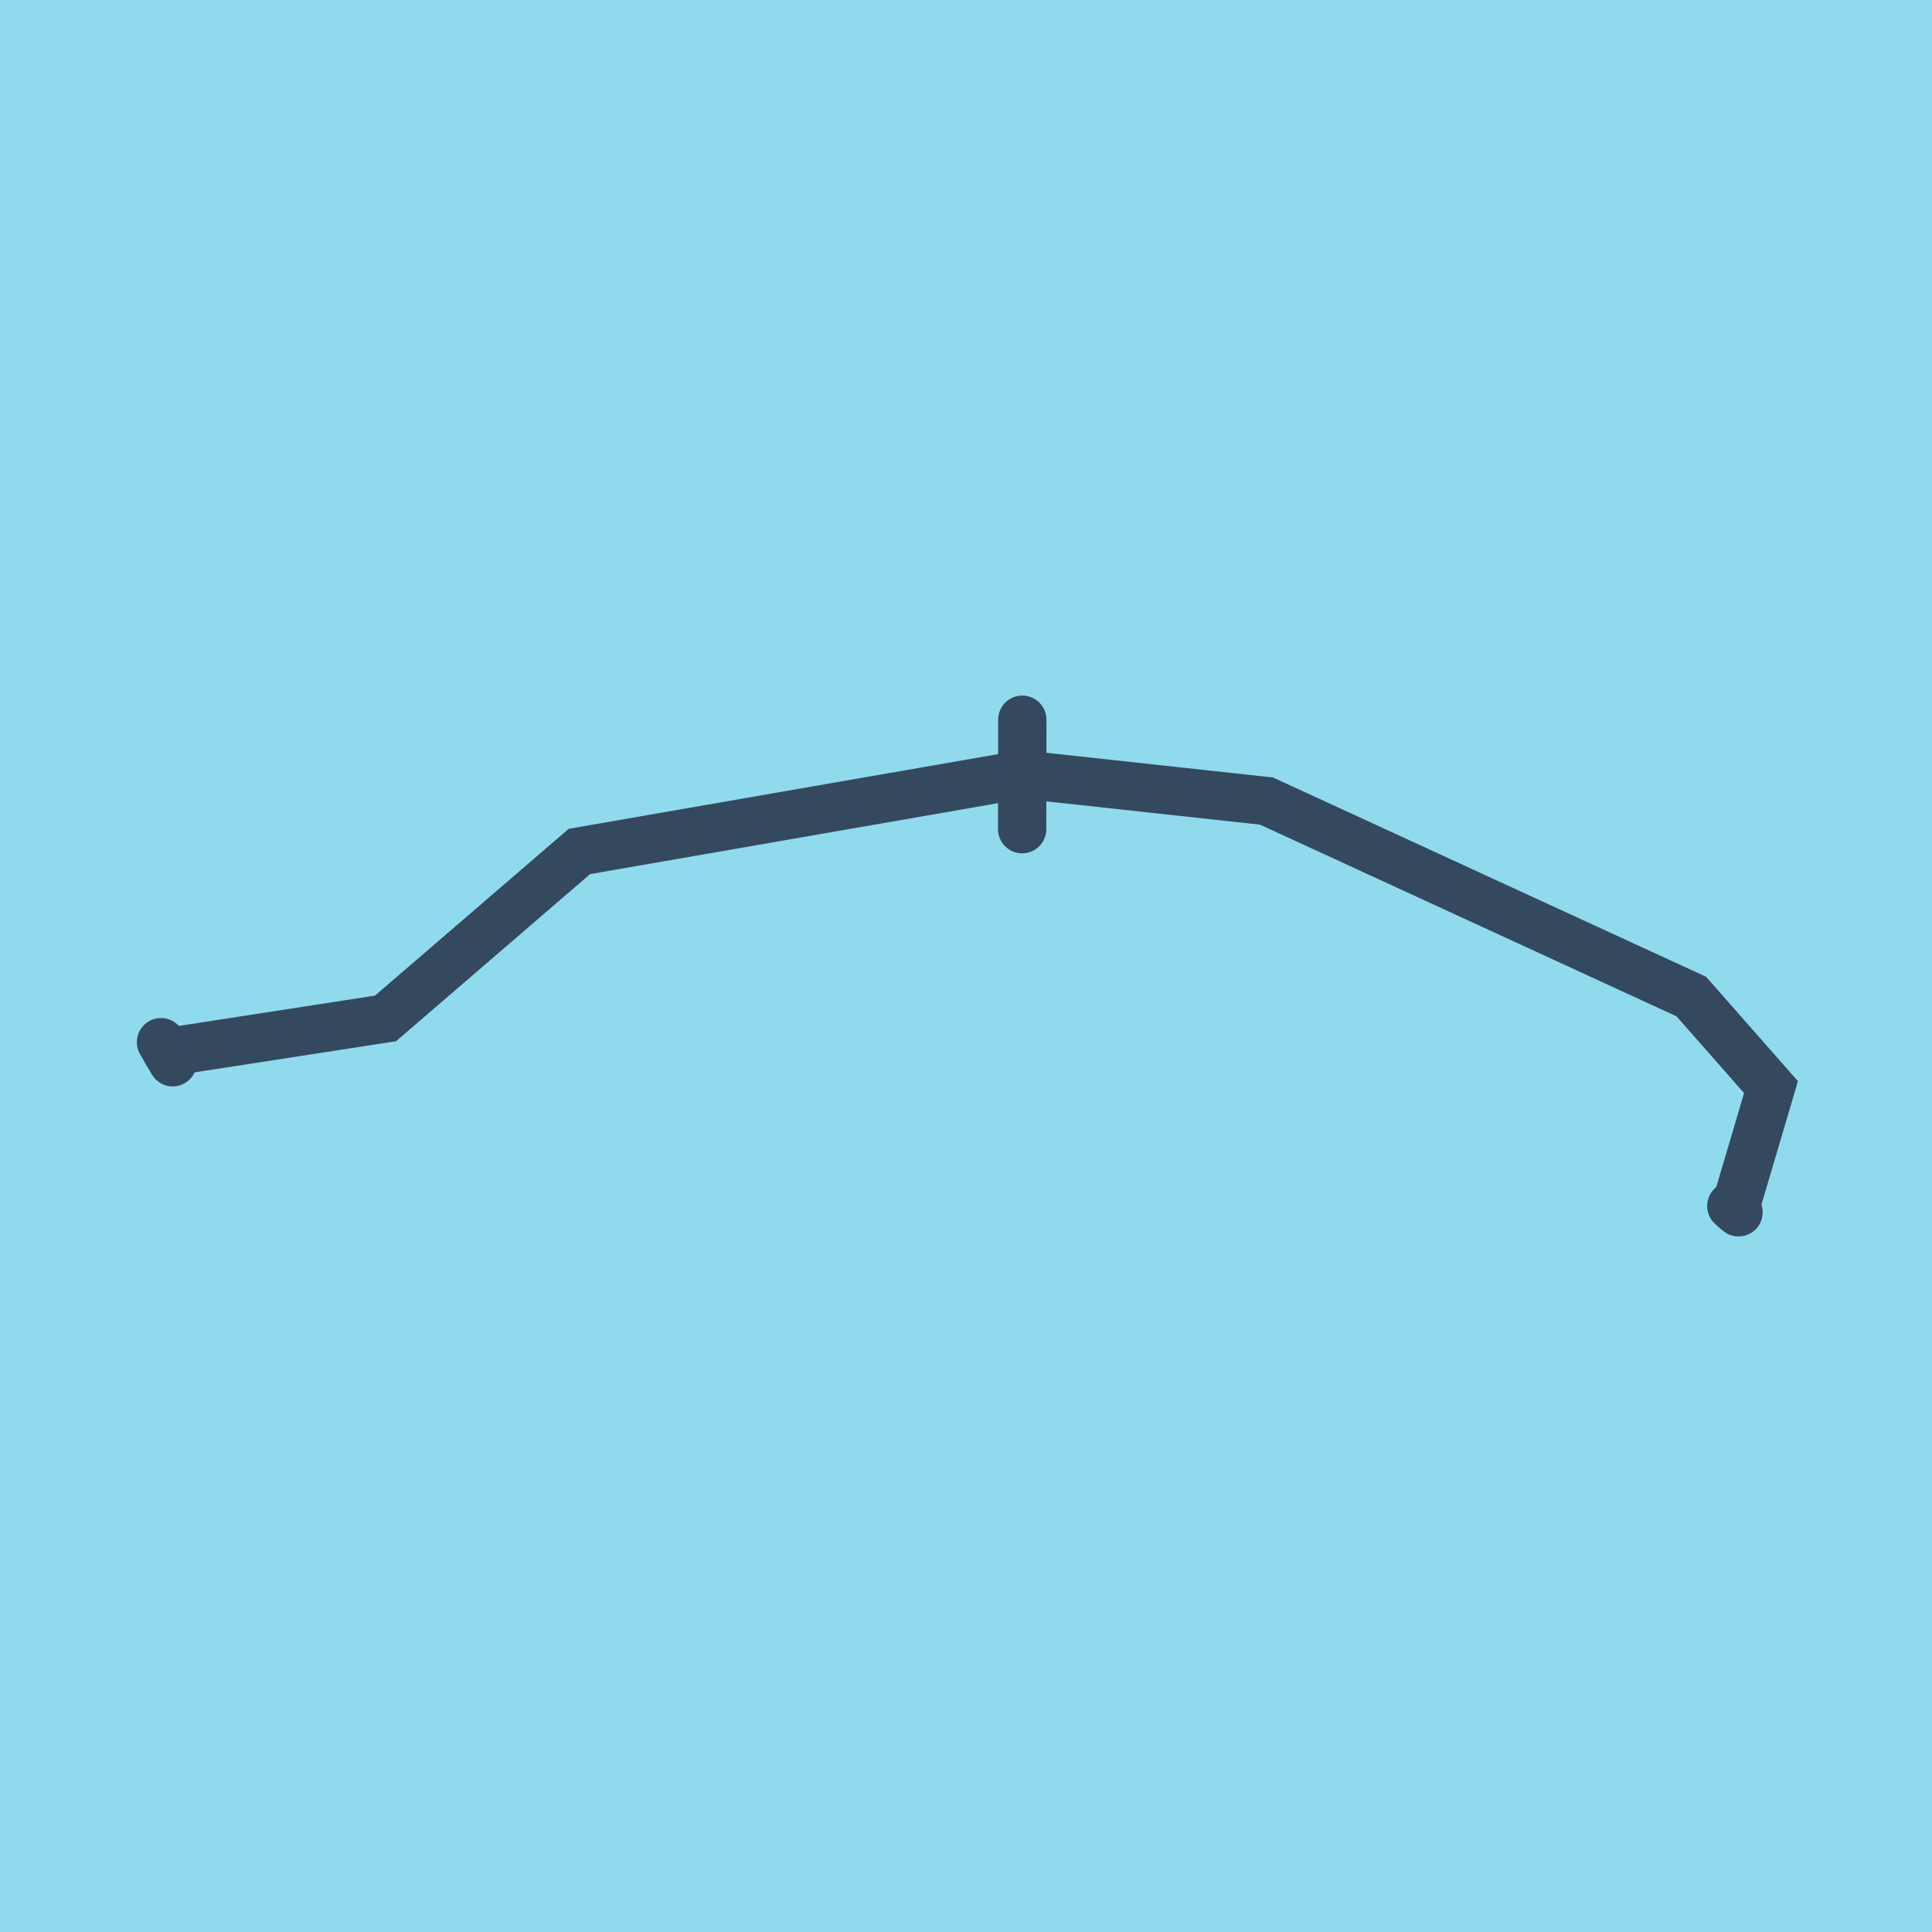 <?xml version="1.0" encoding="utf-8"?>
<!DOCTYPE svg PUBLIC "-//W3C//DTD SVG 1.1//EN" "http://www.w3.org/Graphics/SVG/1.1/DTD/svg11.dtd">
<svg xmlns="http://www.w3.org/2000/svg" xmlns:xlink="http://www.w3.org/1999/xlink" viewBox="-10 -10 120 120" preserveAspectRatio="xMidYMid meet">
	<path style="fill:#90daee" d="M-10-10h120v120H-10z"/>
			<polyline stroke-linecap="round" points="97.535,64.907 97.983,65.298 " style="fill:none;stroke:#34495e;stroke-width: 3px"/>
			<polyline stroke-linecap="round" points="53.488,41.501 53.497,34.702 " style="fill:none;stroke:#34495e;stroke-width: 3px"/>
			<polyline stroke-linecap="round" points="0,54.732 0.727,55.979 " style="fill:none;stroke:#34495e;stroke-width: 3px"/>
			<polyline stroke-linecap="round" points="97.759,65.102 100,57.523 95.049,51.897 68.665,39.756 53.492,38.102 25.988,42.886 13.945,53.256 0.364,55.355 " style="fill:none;stroke:#34495e;stroke-width: 3px"/>
	</svg>
